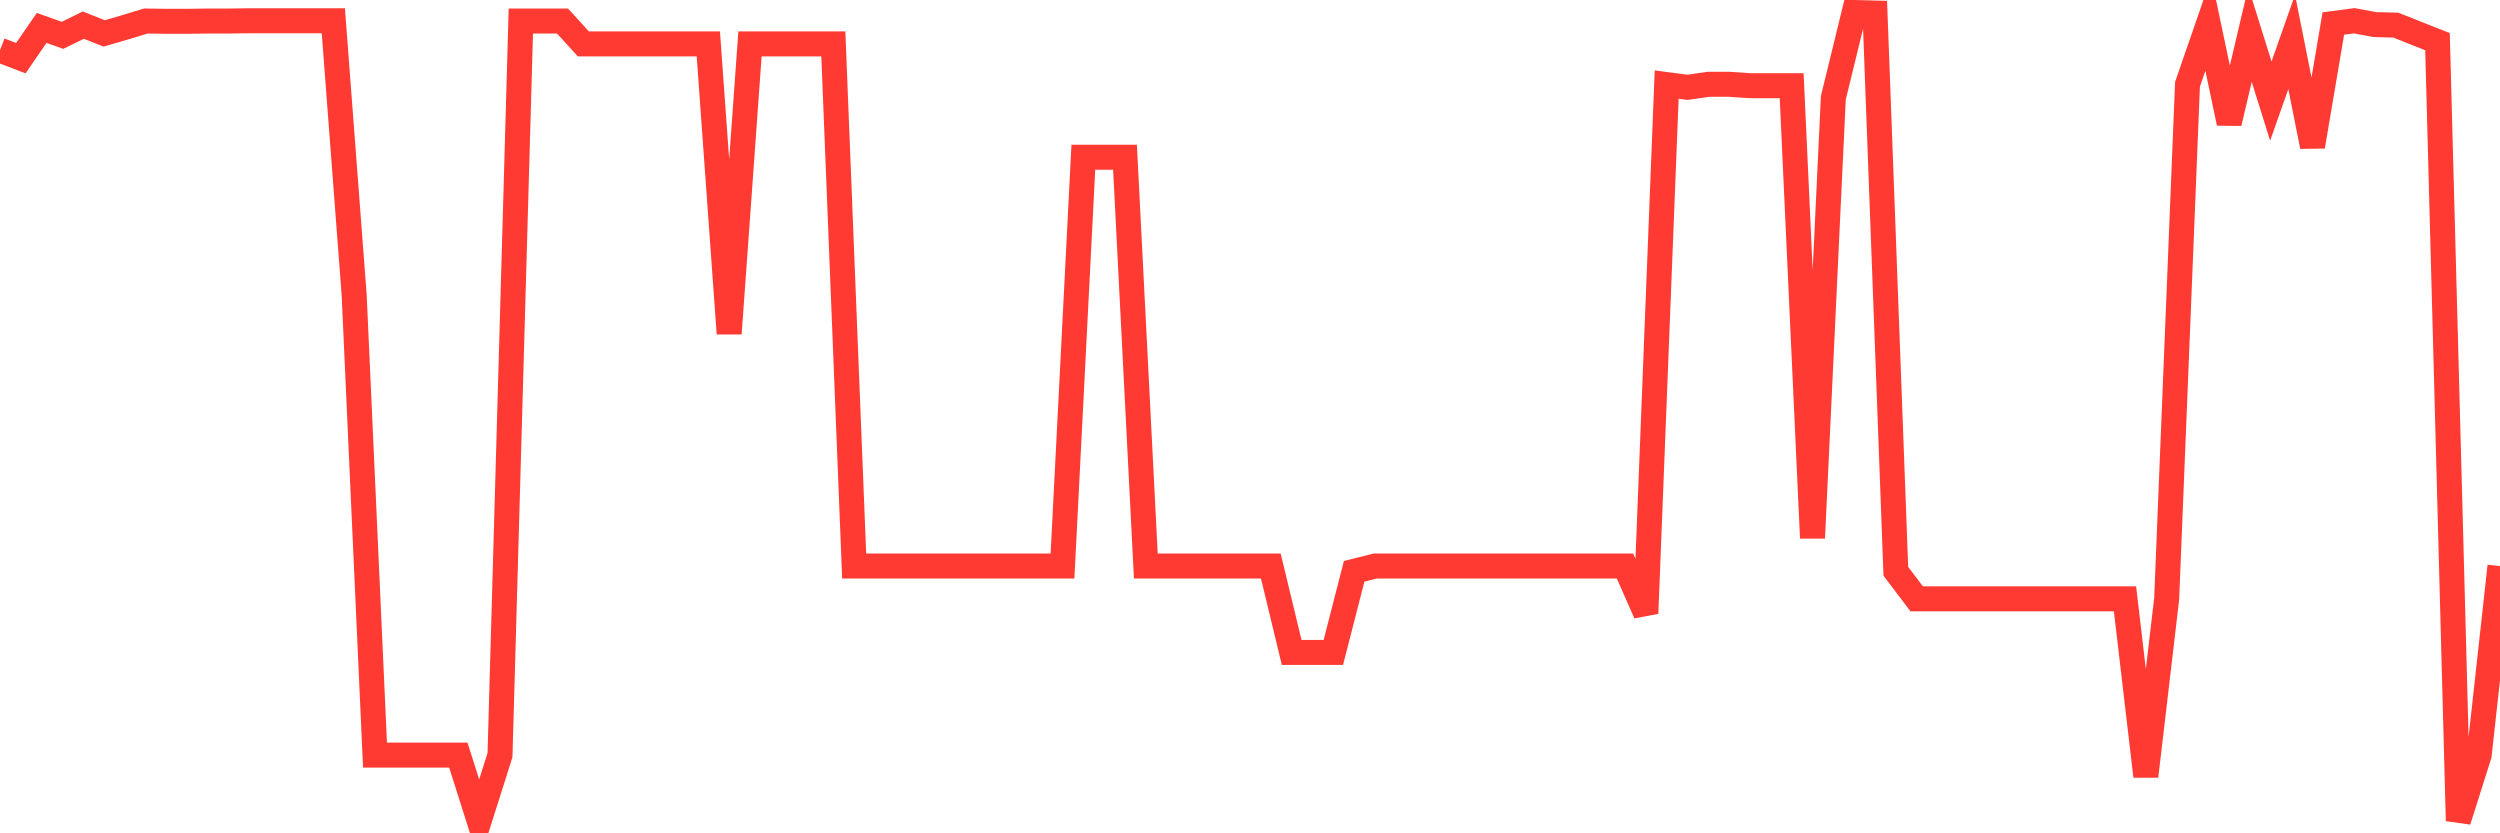 <svg
  xmlns="http://www.w3.org/2000/svg"
  xmlns:xlink="http://www.w3.org/1999/xlink"
  width="120"
  height="40"
  viewBox="0 0 120 40"
  preserveAspectRatio="none"
>
  <polyline
    points="0,2.409 1,2.792 2,1.34 3,1.696 4,1.207 5,1.604 6,1.313 7,1.009 8,1.023 9,1.023 10,1.009 11,1.009 12,0.996 13,0.996 14,0.996 15,0.996 16,0.996 17,14.163 18,36.244 19,36.244 20,36.244 21,36.244 22,36.244 23,39.4 24,36.244 25,1.009 26,1.009 27,1.009 28,2.106 29,2.106 30,2.106 31,2.106 32,2.106 33,2.106 34,2.106 35,16.012 36,2.106 37,2.106 38,2.106 39,2.106 40,2.106 41,27.171 42,27.171 43,27.171 44,27.171 45,27.171 46,27.171 47,27.171 48,27.171 49,27.171 50,27.171 51,27.171 52,7.546 53,7.546 54,7.546 55,27.171 56,27.171 57,27.171 58,27.171 59,27.171 60,27.171 61,27.171 62,31.318 63,31.318 64,31.318 65,27.422 66,27.171 67,27.171 68,27.171 69,27.171 70,27.171 71,27.171 72,27.171 73,27.171 74,27.171 75,27.171 76,27.171 77,27.171 78,27.171 79,29.442 80,4.06 81,4.192 82,4.047 83,4.047 84,4.113 85,4.113 86,4.113 87,25.824 88,4.694 89,0.6 90,0.626 91,27.422 92,28.743 93,28.743 94,28.743 95,28.743 96,28.743 97,28.743 98,28.743 99,28.743 100,28.743 101,28.743 102,28.743 103,37.261 104,28.743 105,4.047 106,1.155 107,5.909 108,1.657 109,4.852 110,2.013 111,7.031 112,1.128 113,0.996 114,1.181 115,1.207 116,1.604 117,2 118,39.4 119,36.244 120,27.171"
    fill="none"
    stroke="#ff3a33"
    stroke-width="1.2"
  >
  </polyline>
</svg>
